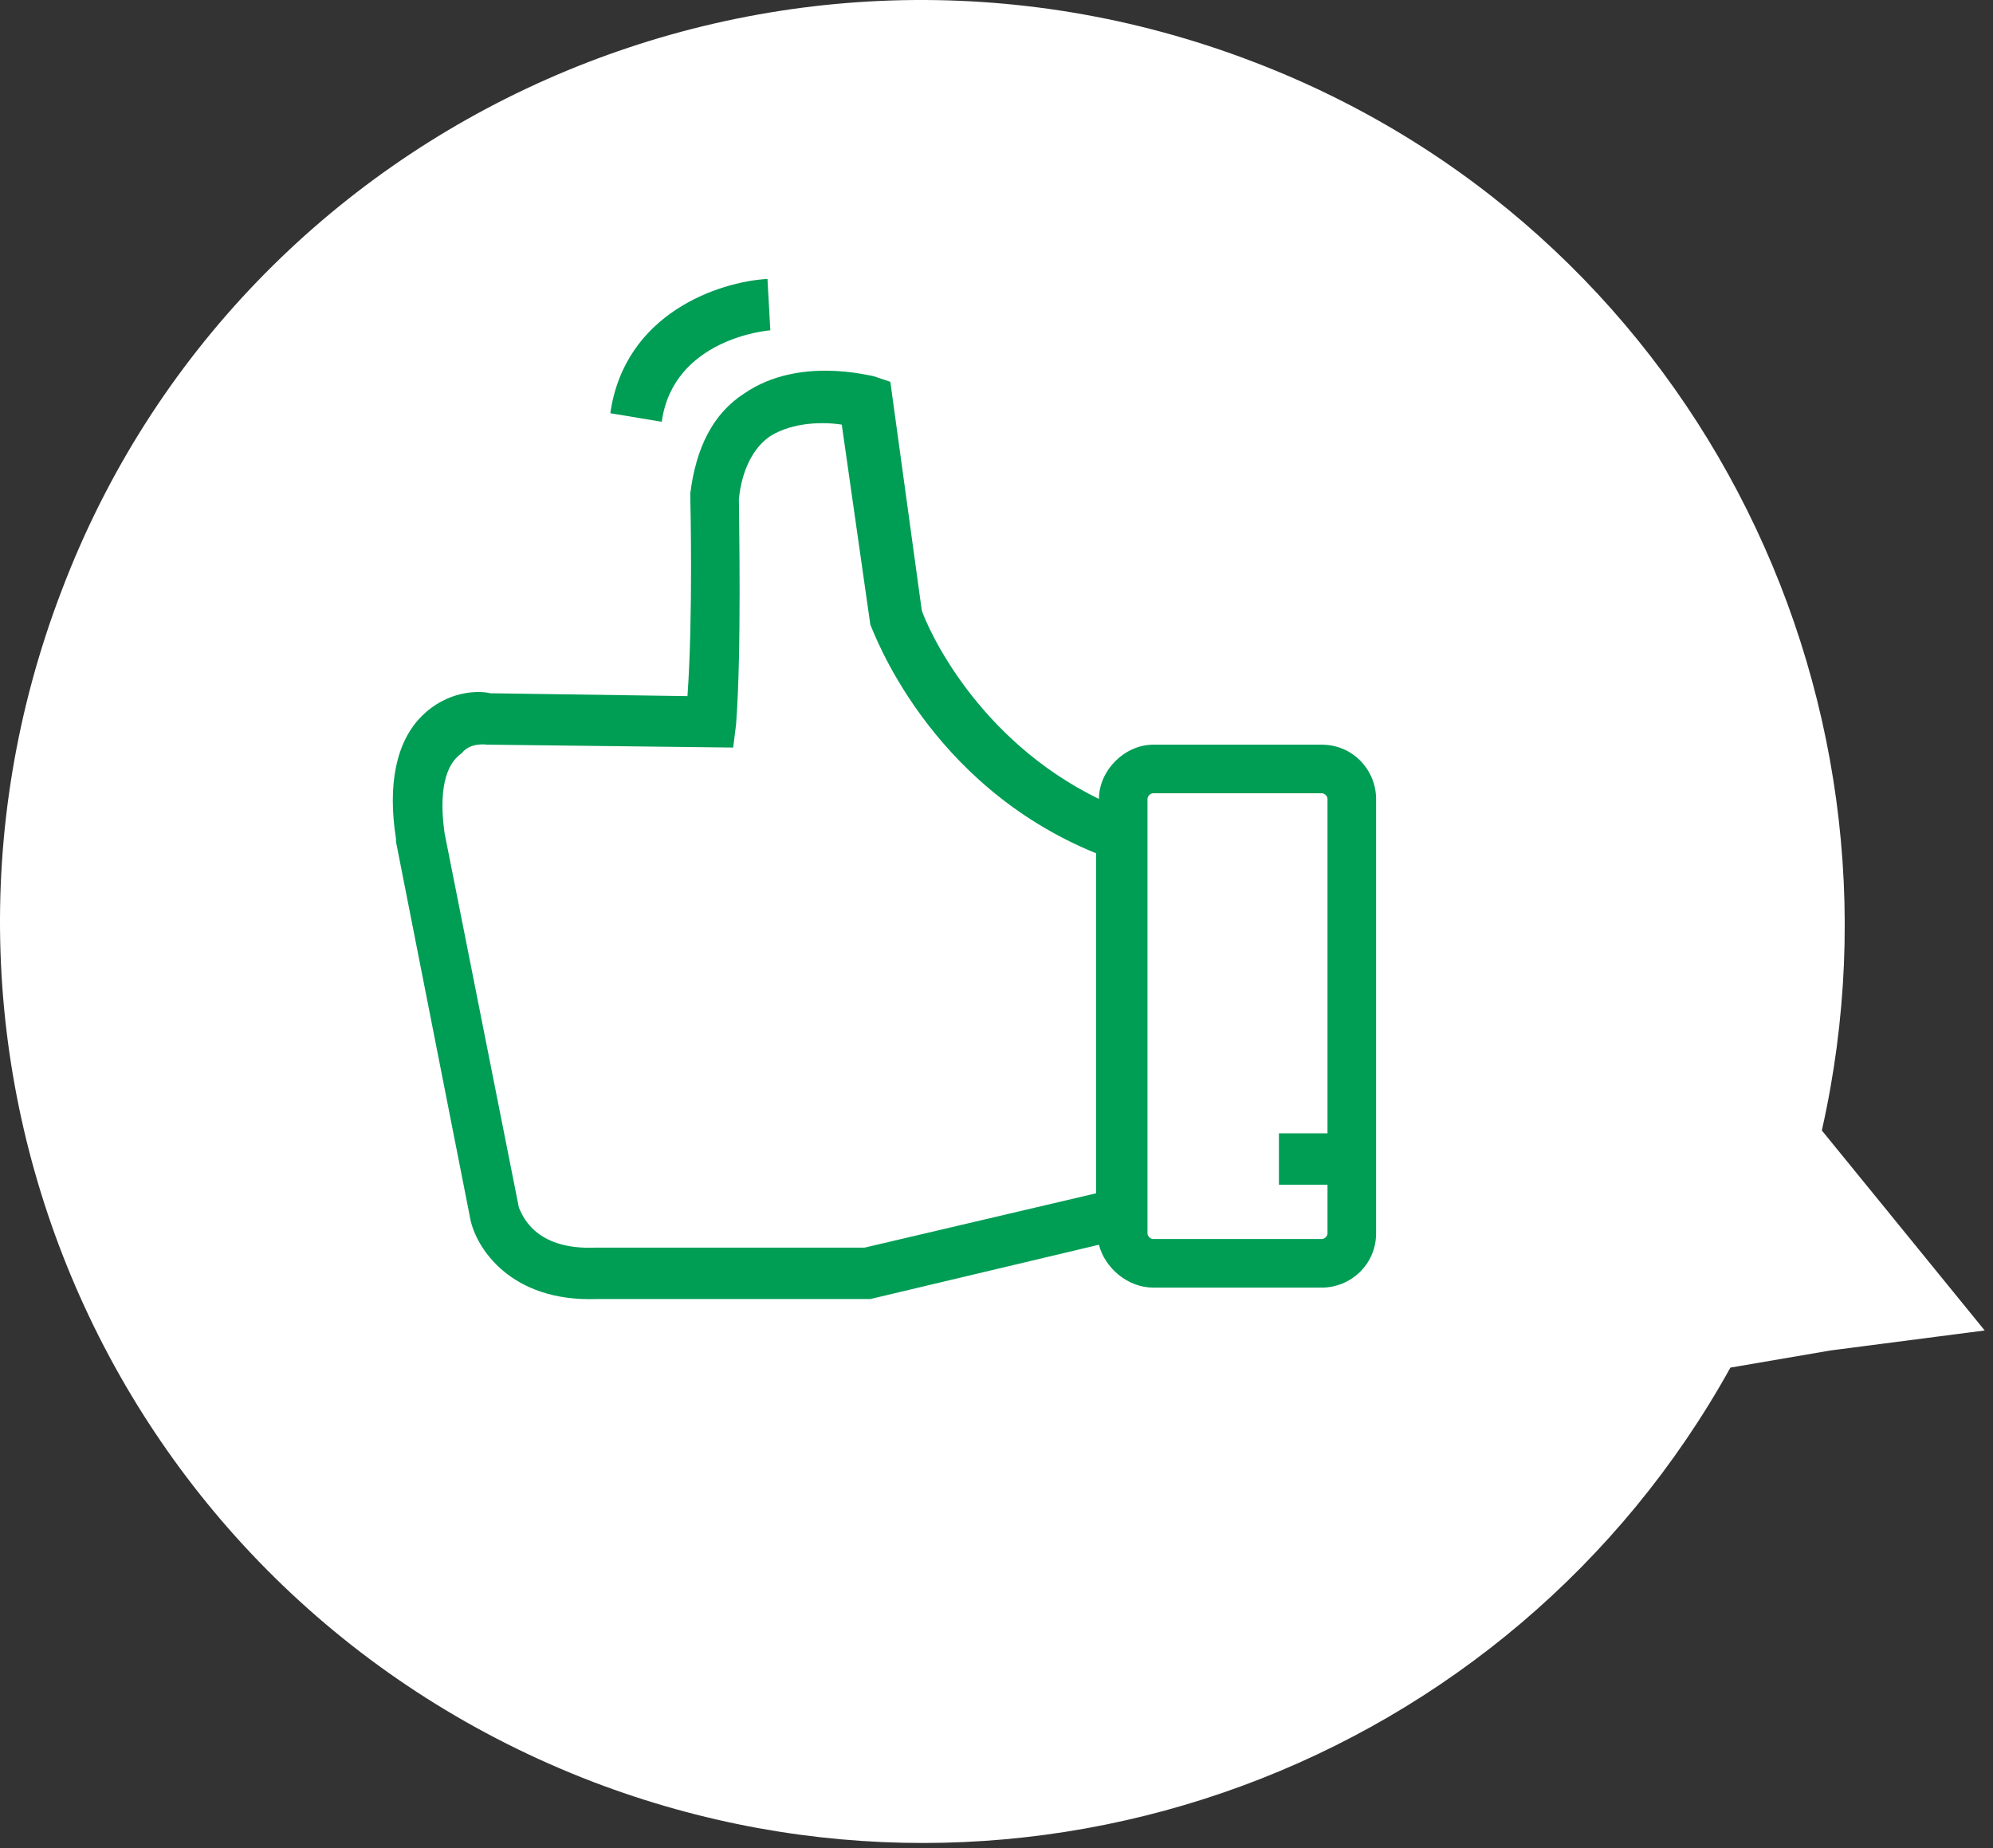 <svg width="165" height="153" viewBox="0 0 165 153" fill="none" xmlns="http://www.w3.org/2000/svg">
<rect x="0" y="0" width="165" height="153" fill="#333333" stroke="none"/>
<path d="M164.313 110.144L156.033 99.972L150.829 93.585C159.109 56.918 139.711 18.832 103.754 5.112C64.249 -10.028 20.012 9.607 5.109 48.875C-10.03 88.38 9.604 132.38 49.109 147.52C85.066 161.24 125.044 146.101 143.259 113.219L151.539 111.8L164.313 110.144Z" fill="white"/>
<path d="M36.808 68.983L42.959 99.972C43.195 100.445 44.141 103.52 49.346 103.284H71.582L90.743 98.789V70.639C76.786 64.962 72.292 52.187 72.055 51.714L69.69 35.155C68.27 34.919 65.668 34.919 63.776 36.101C62.356 37.048 61.41 38.94 61.173 41.306C61.173 42.725 61.41 53.843 60.937 59.994L60.7 61.886L40.593 61.65H40.356C40.356 61.65 38.937 61.413 38.227 62.359C36.808 63.306 36.335 65.671 36.808 68.983ZM95.001 102.101C95.001 102.338 95.238 102.574 95.474 102.574H109.431C109.668 102.574 109.904 102.338 109.904 102.101V98.08H105.883V93.822H109.904V66.144C109.904 65.908 109.668 65.671 109.431 65.671H95.474C95.238 65.671 95.001 65.908 95.001 66.144V66.854V99.736V102.101ZM34.916 59.284C37.044 57.155 39.647 57.155 40.593 57.392L56.915 57.628C57.389 51.005 57.152 41.306 57.152 41.306V41.069V40.833C57.625 37.048 59.044 34.209 61.647 32.553C66.141 29.478 72.055 31.134 72.292 31.134L73.711 31.607L76.313 50.532C76.786 51.951 80.808 61.177 90.98 66.144C90.98 63.779 93.109 61.65 95.474 61.65H109.431C112.033 61.65 113.926 63.779 113.926 66.144V102.101C113.926 104.703 111.797 106.596 109.431 106.596H95.474C93.345 106.596 91.453 104.94 90.98 103.047L72.055 107.542H49.346C42.249 107.779 39.41 103.284 38.937 100.918L32.786 69.693V69.456C32.077 64.962 32.786 61.413 34.916 59.284Z" fill="#009D55"/>
<path d="M54.786 34.918L50.528 34.209C51.711 25.929 59.518 23.327 63.539 23.09L63.776 27.348C63.539 27.348 55.733 28.058 54.786 34.918Z" fill="#009D55"/>
</svg>
